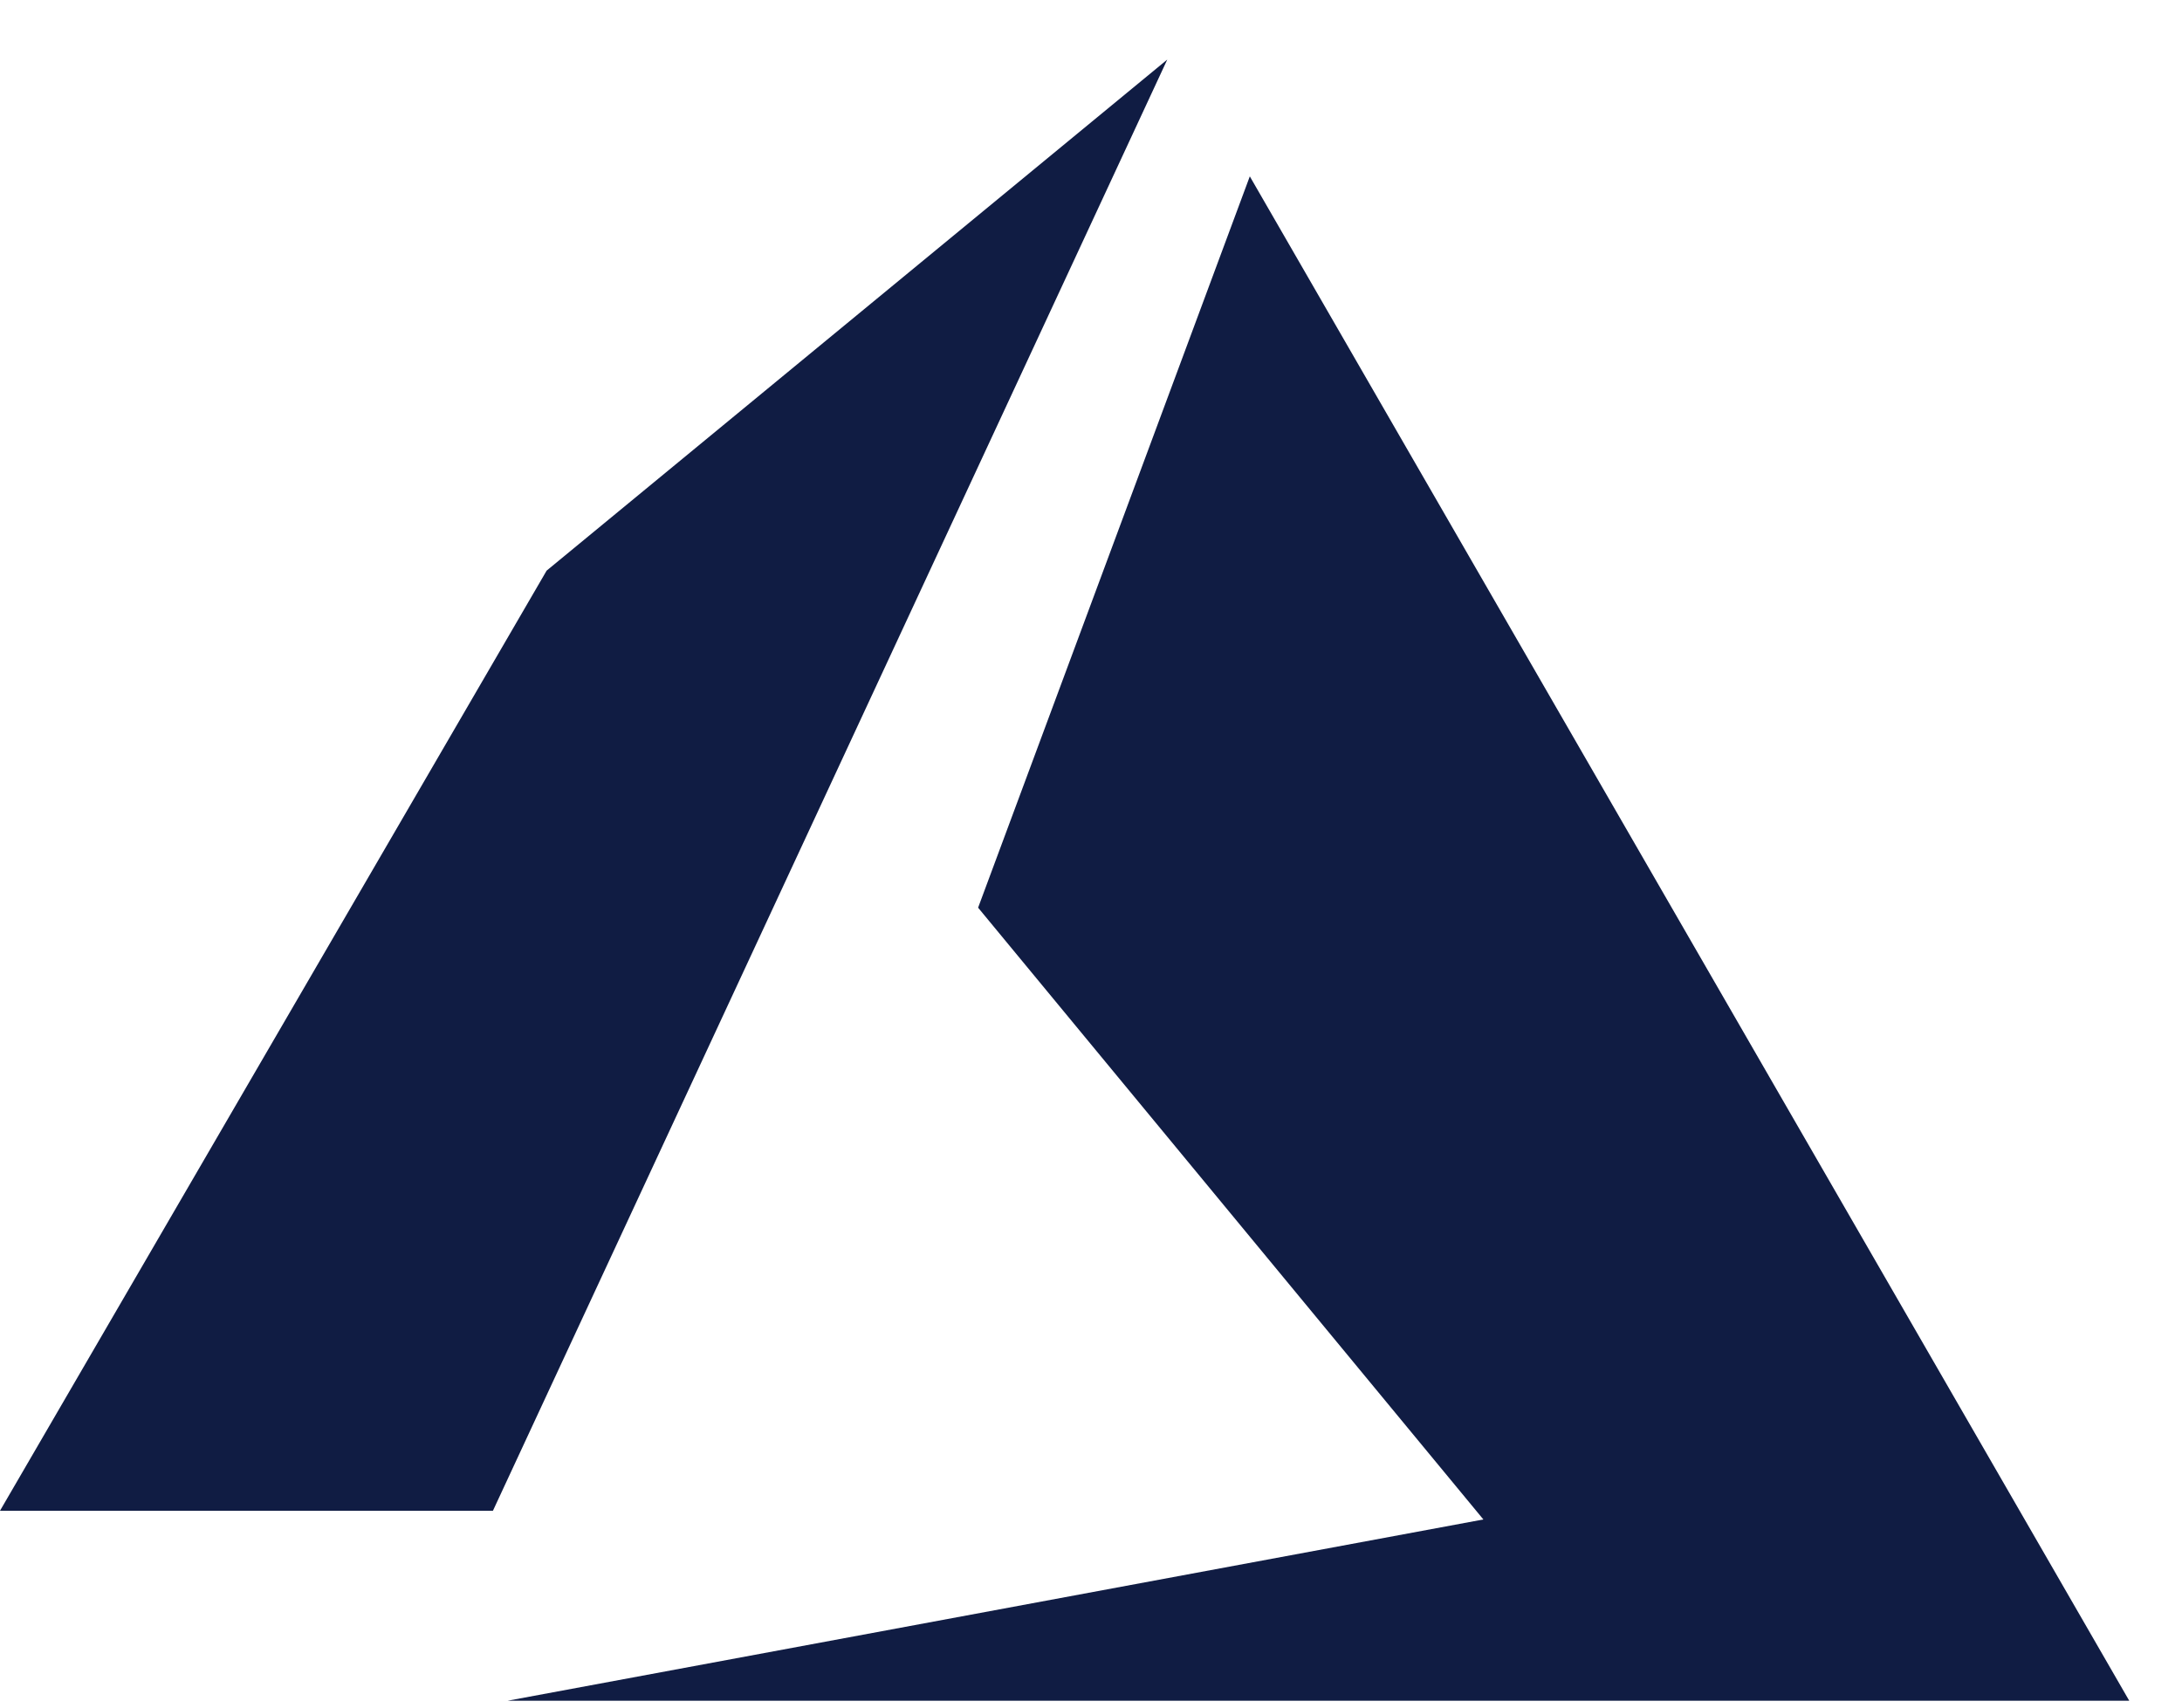 <?xml version="1.0" encoding="UTF-8"?>
<svg id="SVGDoc" width="23" height="18" xmlns="http://www.w3.org/2000/svg" version="1.1" xmlns:xlink="http://www.w3.org/1999/xlink" xmlns:avocode="https://avocode.com/" viewBox="0 0 23 18"><defs></defs><desc>Generated with Avocode.</desc><g><g><title>Group 1239</title><g><title>Path 212</title><path d="M12.304,0.628v0l-6.542,5.387v0l-5.762,9.91v0h5.196v0z" fill="#101c43" fill-opacity="1"></path></g><g><title>Path 213</title><path d="M10.31,9.568v0l5.326,6.449v0l-10.287,1.911v0h17.095v0l-9.27,-16.069v0z" fill="#101c43" fill-opacity="1"></path></g></g></g></svg>